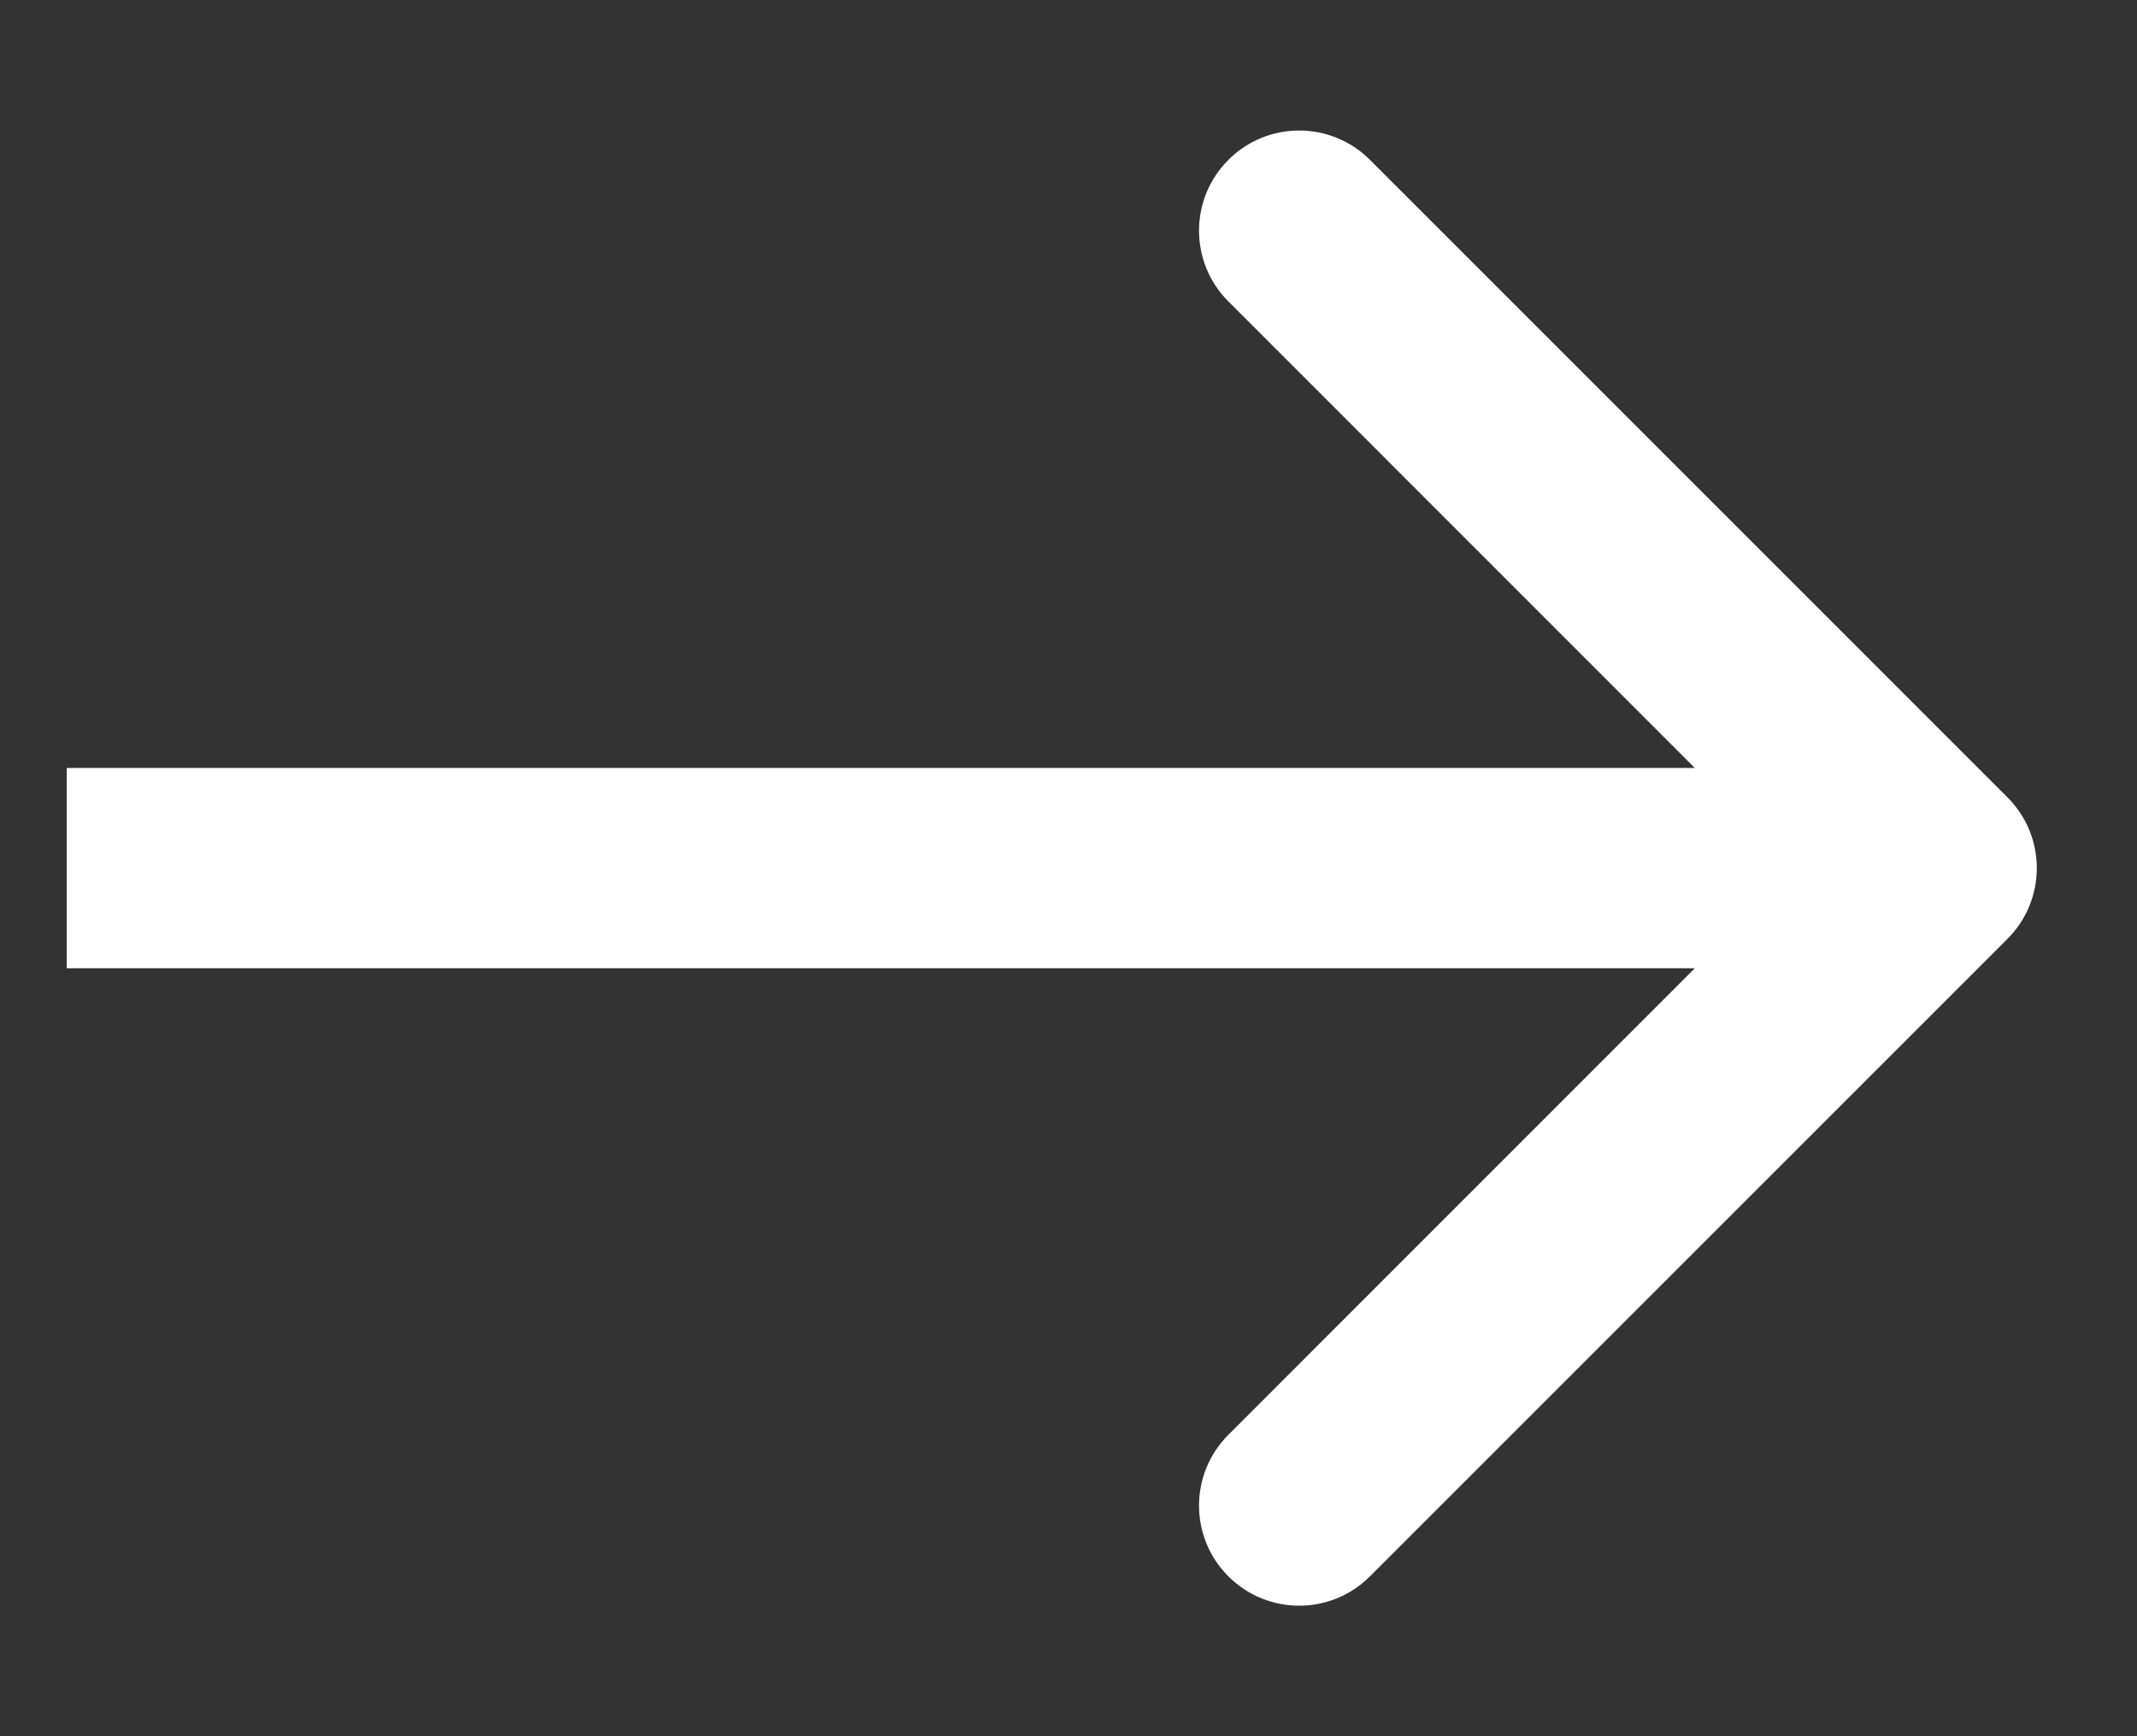 <?xml version="1.0" encoding="UTF-8"?> <svg xmlns="http://www.w3.org/2000/svg" width="16" height="13" viewBox="0 0 16 13" fill="none"><rect x="0" y="0" width="16" height="13" fill="#333333" stroke="none"/> <path d="M15.03 7.03C15.323 6.737 15.323 6.263 15.03 5.97L10.257 1.197C9.964 0.904 9.49 0.904 9.197 1.197C8.904 1.49 8.904 1.964 9.197 2.257L13.439 6.5L9.197 10.743C8.904 11.036 8.904 11.51 9.197 11.803C9.49 12.096 9.964 12.096 10.257 11.803L15.03 7.03ZM0.5 7.25H14.5V5.75H0.5V7.25Z" fill="white"></path> </svg> 
